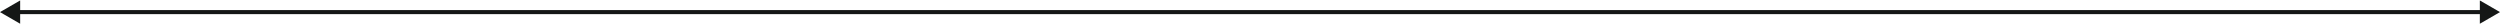 <?xml version="1.0" encoding="UTF-8"?> <svg xmlns="http://www.w3.org/2000/svg" width="620" height="6" viewBox="0 0 620 6" fill="none"> <path d="M0 3L5 5.887V0.113L0 3ZM620 3L615 0.113V5.887L620 3ZM4.5 3.5H615.5V2.5H4.5V3.5Z" fill="#151716"></path> </svg> 